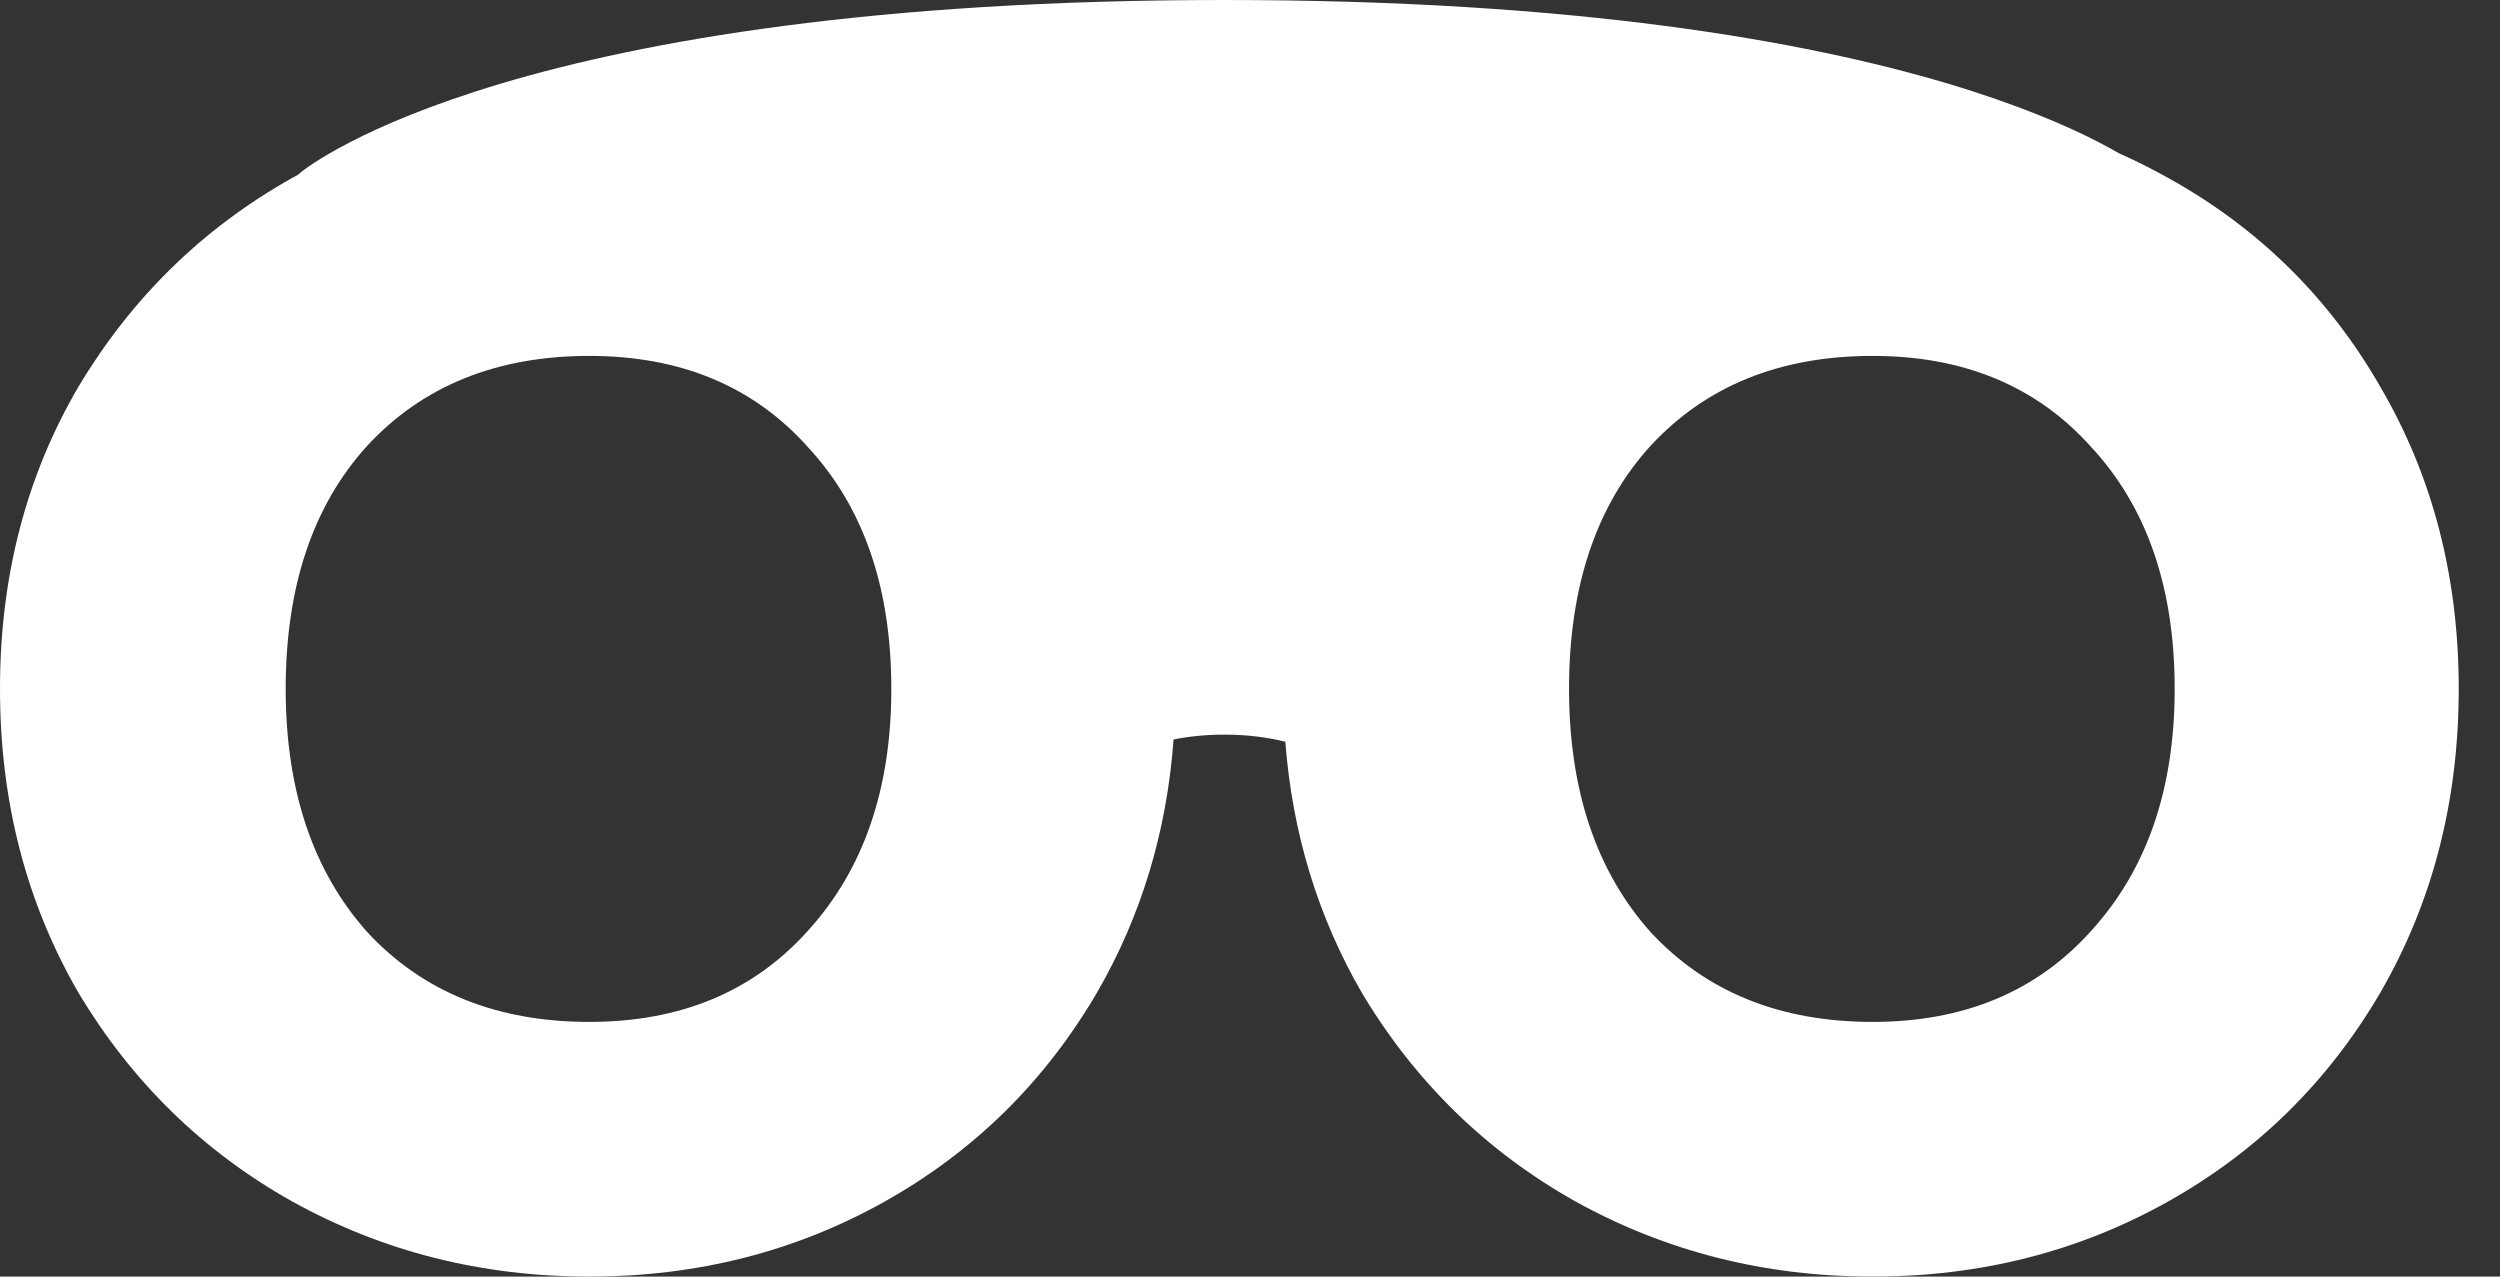<svg width="47" height="24" viewBox="0 0 47 24" fill="none" xmlns="http://www.w3.org/2000/svg">
<rect x="0" y="0" width="47" height="24" fill="#333333" stroke="none"/>
<path fill-rule="evenodd" clip-rule="evenodd" d="M39.839 2.883C40.152 3.022 40.459 3.176 40.761 3.345C42.459 4.286 43.789 5.596 44.751 7.274C45.733 8.951 46.224 10.844 46.224 12.951C46.224 15.059 45.733 16.962 44.751 18.66C43.769 20.338 42.439 21.647 40.761 22.588C39.083 23.529 37.232 24 35.206 24C33.181 24 31.319 23.529 29.62 22.588C27.943 21.647 26.602 20.338 25.6 18.66C24.775 17.233 24.296 15.661 24.164 13.945C23.824 13.86 23.443 13.811 23.018 13.811C22.671 13.811 22.353 13.844 22.063 13.902C21.936 15.635 21.456 17.221 20.624 18.66C19.642 20.338 18.312 21.647 16.634 22.588C14.957 23.529 13.105 24 11.079 24C9.054 24 7.192 23.529 5.494 22.588C3.816 21.647 2.476 20.338 1.473 18.66C0.491 16.962 0 15.059 0 12.951C0 10.844 0.491 8.951 1.473 7.274C2.476 5.596 3.816 4.286 5.494 3.345C5.531 3.325 5.568 3.304 5.605 3.284C5.62 3.27 5.636 3.256 5.652 3.242L5.654 3.241L5.657 3.239L5.663 3.234L5.679 3.221C5.692 3.211 5.709 3.198 5.73 3.183C5.771 3.152 5.829 3.112 5.905 3.062C6.055 2.964 6.276 2.831 6.577 2.675C7.179 2.364 8.104 1.963 9.436 1.566C12.099 0.774 16.395 0 23.018 0C29.641 0 33.936 0.774 36.6 1.566C37.932 1.963 38.856 2.364 39.459 2.675C39.604 2.75 39.73 2.82 39.839 2.883ZM15.192 17.494C14.169 18.639 12.798 19.212 11.079 19.212C9.34 19.212 7.949 18.65 6.905 17.524C5.882 16.378 5.371 14.854 5.371 12.951C5.371 11.028 5.882 9.504 6.905 8.379C7.949 7.253 9.34 6.691 11.079 6.691C12.798 6.691 14.169 7.263 15.192 8.409C16.235 9.535 16.757 11.049 16.757 12.951C16.757 14.834 16.235 16.348 15.192 17.494ZM39.319 17.494C38.296 18.639 36.925 19.212 35.206 19.212C33.467 19.212 32.076 18.65 31.032 17.524C30.009 16.378 29.498 14.854 29.498 12.951C29.498 11.028 30.009 9.504 31.032 8.379C32.076 7.253 33.467 6.691 35.206 6.691C36.925 6.691 38.296 7.263 39.319 8.409C40.362 9.535 40.884 11.049 40.884 12.951C40.884 14.834 40.362 16.348 39.319 17.494Z" fill="white"/>
</svg>
